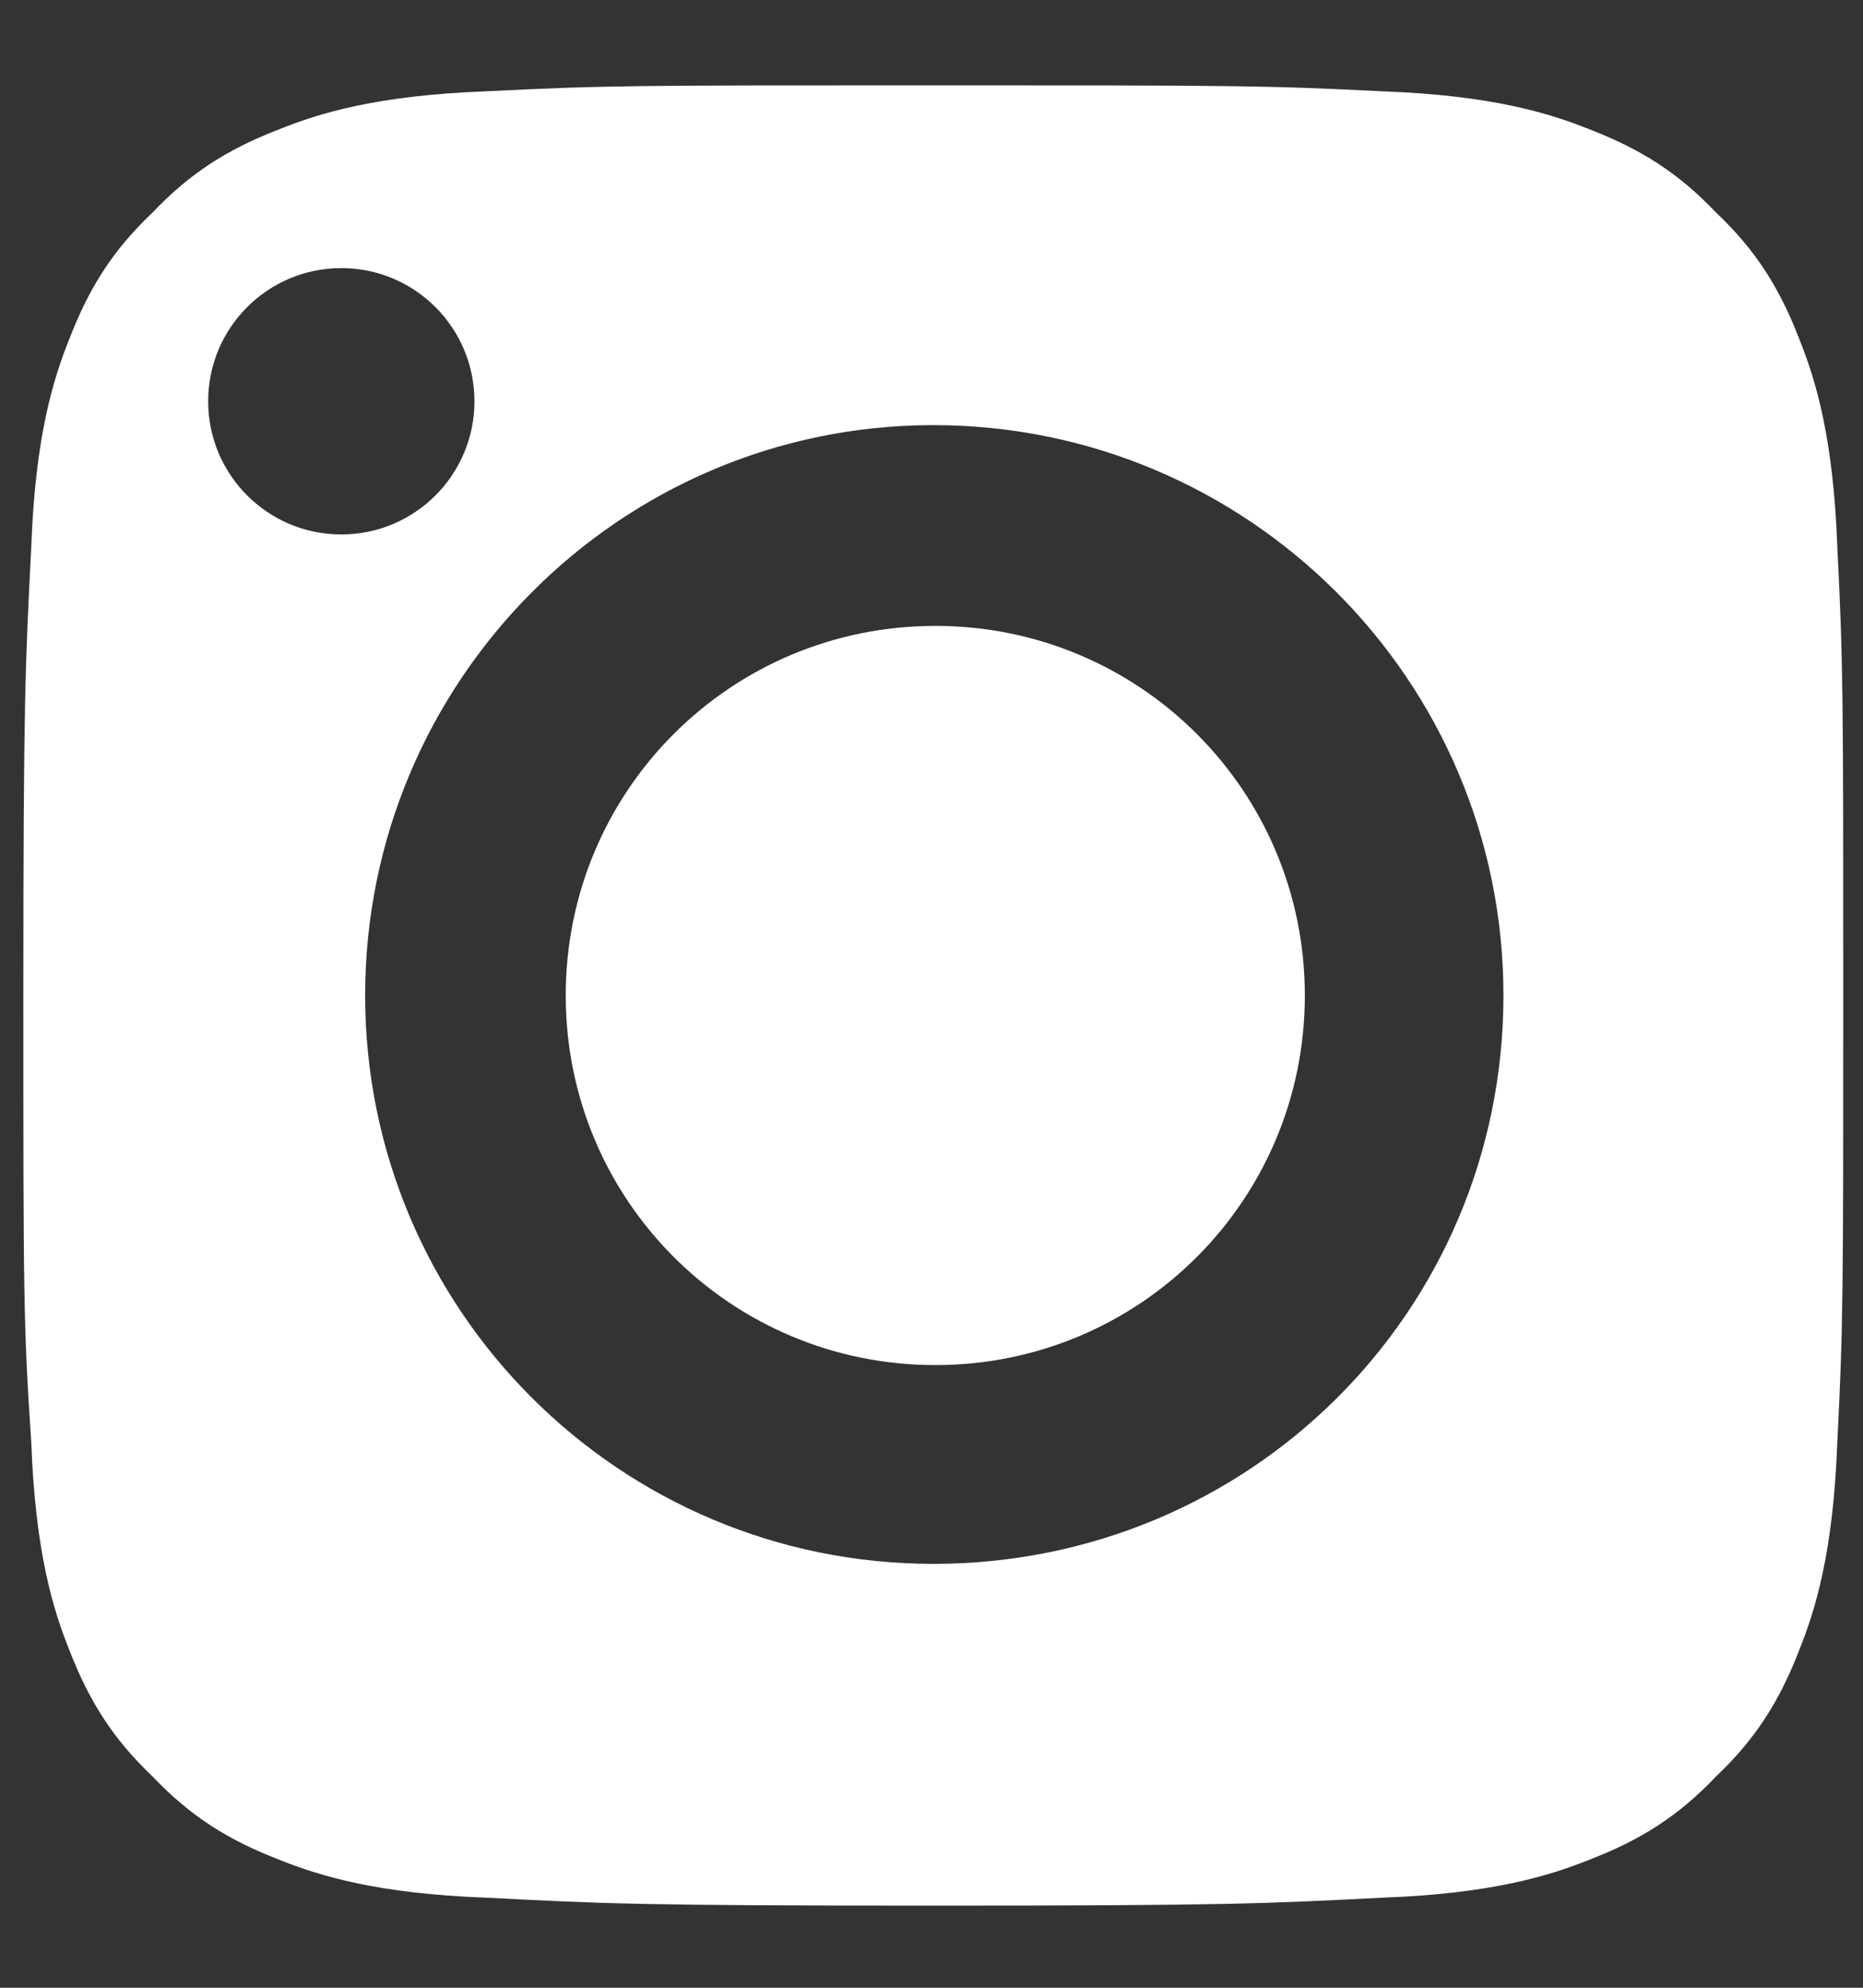 <svg width="15" height="16" viewBox="0 0 15 16" fill="none" xmlns="http://www.w3.org/2000/svg">
<rect x="0" y="0" width="15" height="16" fill="#333333" stroke="none"/>
<path d="M4.555 8.013C4.555 9.66 5.883 10.988 7.531 10.988C9.178 10.988 10.506 9.66 10.506 8.013C10.506 6.365 9.178 5.038 7.531 5.038C5.883 5.038 4.555 6.365 4.555 8.013Z" fill="white"/>
<path d="M14.793 4.398C14.761 3.518 14.617 3.054 14.489 2.734C14.329 2.318 14.137 2.014 13.817 1.711C13.513 1.391 13.209 1.199 12.793 1.039C12.473 0.911 12.009 0.767 11.13 0.735C10.186 0.687 9.914 0.687 7.515 0.687C5.115 0.687 4.859 0.687 3.916 0.735C3.036 0.767 2.572 0.911 2.252 1.039C1.836 1.199 1.532 1.391 1.228 1.711C0.908 2.014 0.716 2.318 0.556 2.734C0.428 3.054 0.284 3.518 0.252 4.398C0.204 5.342 0.188 5.614 0.188 8.013C0.188 10.412 0.188 10.668 0.252 11.612C0.284 12.492 0.428 12.956 0.556 13.276C0.716 13.691 0.908 13.995 1.228 14.299C1.532 14.619 1.836 14.811 2.252 14.971C2.572 15.099 3.036 15.243 3.916 15.275C4.859 15.323 5.131 15.339 7.515 15.339C9.898 15.339 10.186 15.323 11.13 15.275C12.009 15.243 12.473 15.099 12.793 14.971C13.209 14.811 13.513 14.619 13.817 14.299C14.137 13.995 14.329 13.691 14.489 13.276C14.617 12.956 14.761 12.492 14.793 11.612C14.841 10.668 14.841 10.396 14.841 8.013C14.841 5.63 14.841 5.342 14.793 4.398ZM1.676 3.23C1.676 2.638 2.156 2.158 2.748 2.158C3.34 2.158 3.82 2.638 3.82 3.23C3.82 3.822 3.34 4.302 2.748 4.302C2.156 4.302 1.676 3.822 1.676 3.23ZM7.515 12.588C4.987 12.588 2.94 10.54 2.94 8.013C2.94 5.486 4.987 3.422 7.515 3.422C10.042 3.422 12.105 5.47 12.105 8.013C12.105 10.556 10.058 12.588 7.515 12.588Z" fill="white"/>
</svg>
